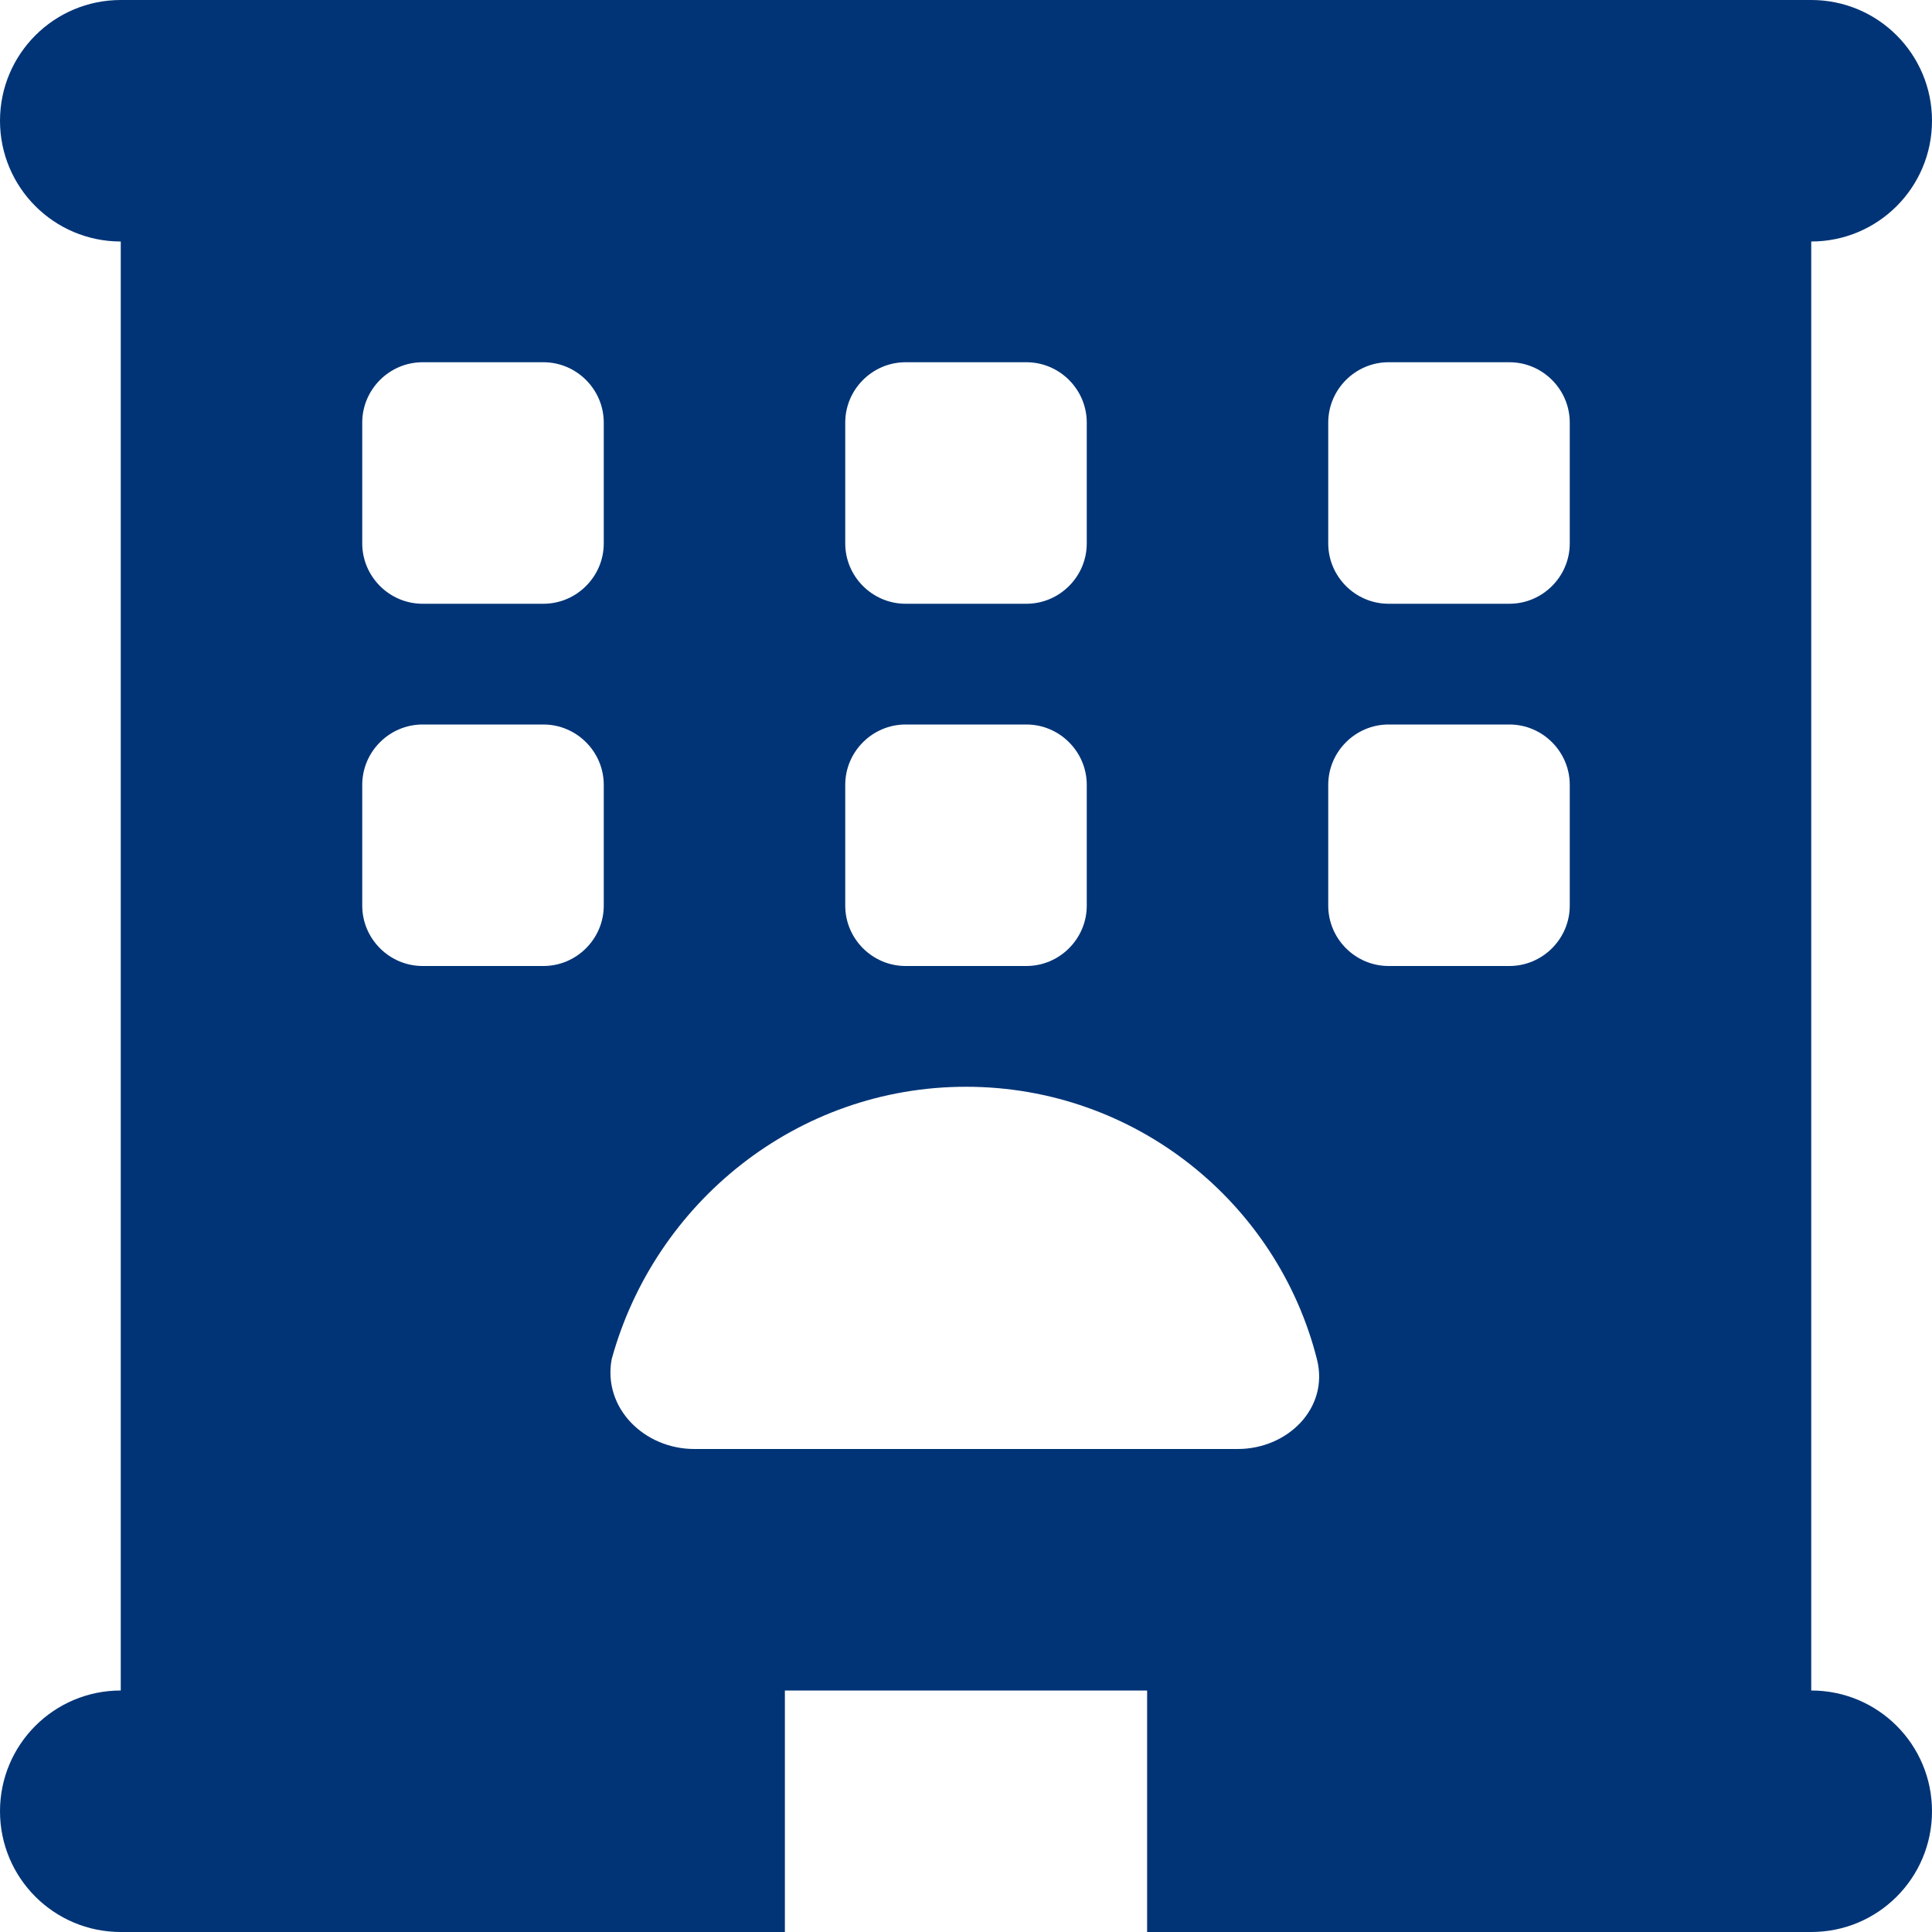 <?xml version="1.0" encoding="UTF-8"?>
<svg width="75px" height="75px" viewBox="0 0 75 75" version="1.1" xmlns="http://www.w3.org/2000/svg" xmlns:xlink="http://www.w3.org/1999/xlink">
    <title>Shape 2</title>
    <g id="Page-1" stroke="none" stroke-width="1" fill="none" fill-rule="evenodd">
        <g id="UniCA-HP" transform="translate(-1084, -1131)" fill="#003476" fill-rule="nonzero">
            <g id="info-per" transform="translate(76, 1001)">
                <g id="enti" transform="translate(956, 93)">
                    <g id="hotel-solid-(1)" transform="translate(52, 37)">
                        <path d="M70.312,0 C72.905,0 75,2.099 75,4.688 C75,7.276 72.905,9.375 70.312,9.375 L70.312,65.625 C72.905,65.625 75,67.72 75,70.312 C75,72.905 72.905,75 70.312,75 L44.531,75 L44.531,65.625 L30.469,65.625 L30.469,75 L4.688,75 C2.099,75 0,72.905 0,70.312 C0,67.72 2.099,65.625 4.688,65.625 L4.688,9.375 C2.099,9.375 0,7.276 0,4.688 C0,2.099 2.099,0 4.688,0 L70.312,0 Z M16.406,14.062 C15.117,14.062 14.062,15.117 14.062,16.406 L14.062,21.094 C14.062,22.383 15.117,23.438 16.406,23.438 L21.094,23.438 C22.383,23.438 23.438,22.383 23.438,21.094 L23.438,16.406 C23.438,15.117 22.383,14.062 21.094,14.062 L16.406,14.062 Z M32.812,21.094 C32.812,22.383 33.867,23.438 35.156,23.438 L39.844,23.438 C41.133,23.438 42.188,22.383 42.188,21.094 L42.188,16.406 C42.188,15.117 41.133,14.062 39.844,14.062 L35.156,14.062 C33.867,14.062 32.812,15.117 32.812,16.406 L32.812,21.094 Z M53.906,14.062 C52.617,14.062 51.562,15.117 51.562,16.406 L51.562,21.094 C51.562,22.383 52.617,23.438 53.906,23.438 L58.594,23.438 C59.883,23.438 60.938,22.383 60.938,21.094 L60.938,16.406 C60.938,15.117 59.883,14.062 58.594,14.062 L53.906,14.062 Z M14.062,35.156 C14.062,36.445 15.117,37.5 16.406,37.5 L21.094,37.5 C22.383,37.5 23.438,36.445 23.438,35.156 L23.438,30.469 C23.438,29.18 22.383,28.125 21.094,28.125 L16.406,28.125 C15.117,28.125 14.062,29.18 14.062,30.469 L14.062,35.156 Z M35.156,28.125 C33.867,28.125 32.812,29.18 32.812,30.469 L32.812,35.156 C32.812,36.445 33.867,37.5 35.156,37.5 L39.844,37.5 C41.133,37.5 42.188,36.445 42.188,35.156 L42.188,30.469 C42.188,29.18 41.133,28.125 39.844,28.125 L35.156,28.125 Z M51.562,35.156 C51.562,36.445 52.617,37.5 53.906,37.5 L58.594,37.5 C59.883,37.5 60.938,36.445 60.938,35.156 L60.938,30.469 C60.938,29.18 59.883,28.125 58.594,28.125 L53.906,28.125 C52.617,28.125 51.562,29.18 51.562,30.469 L51.562,35.156 Z M37.5,42.188 C30.938,42.188 25.415,46.685 23.745,52.764 C23.394,54.653 25.005,56.25 26.953,56.25 L48.047,56.25 C49.995,56.25 51.606,54.653 51.123,52.764 C49.585,46.685 44.062,42.188 37.5,42.188 Z" id="Shape"></path>
                    </g>
                </g>
            </g>
        </g>
    </g>
</svg>